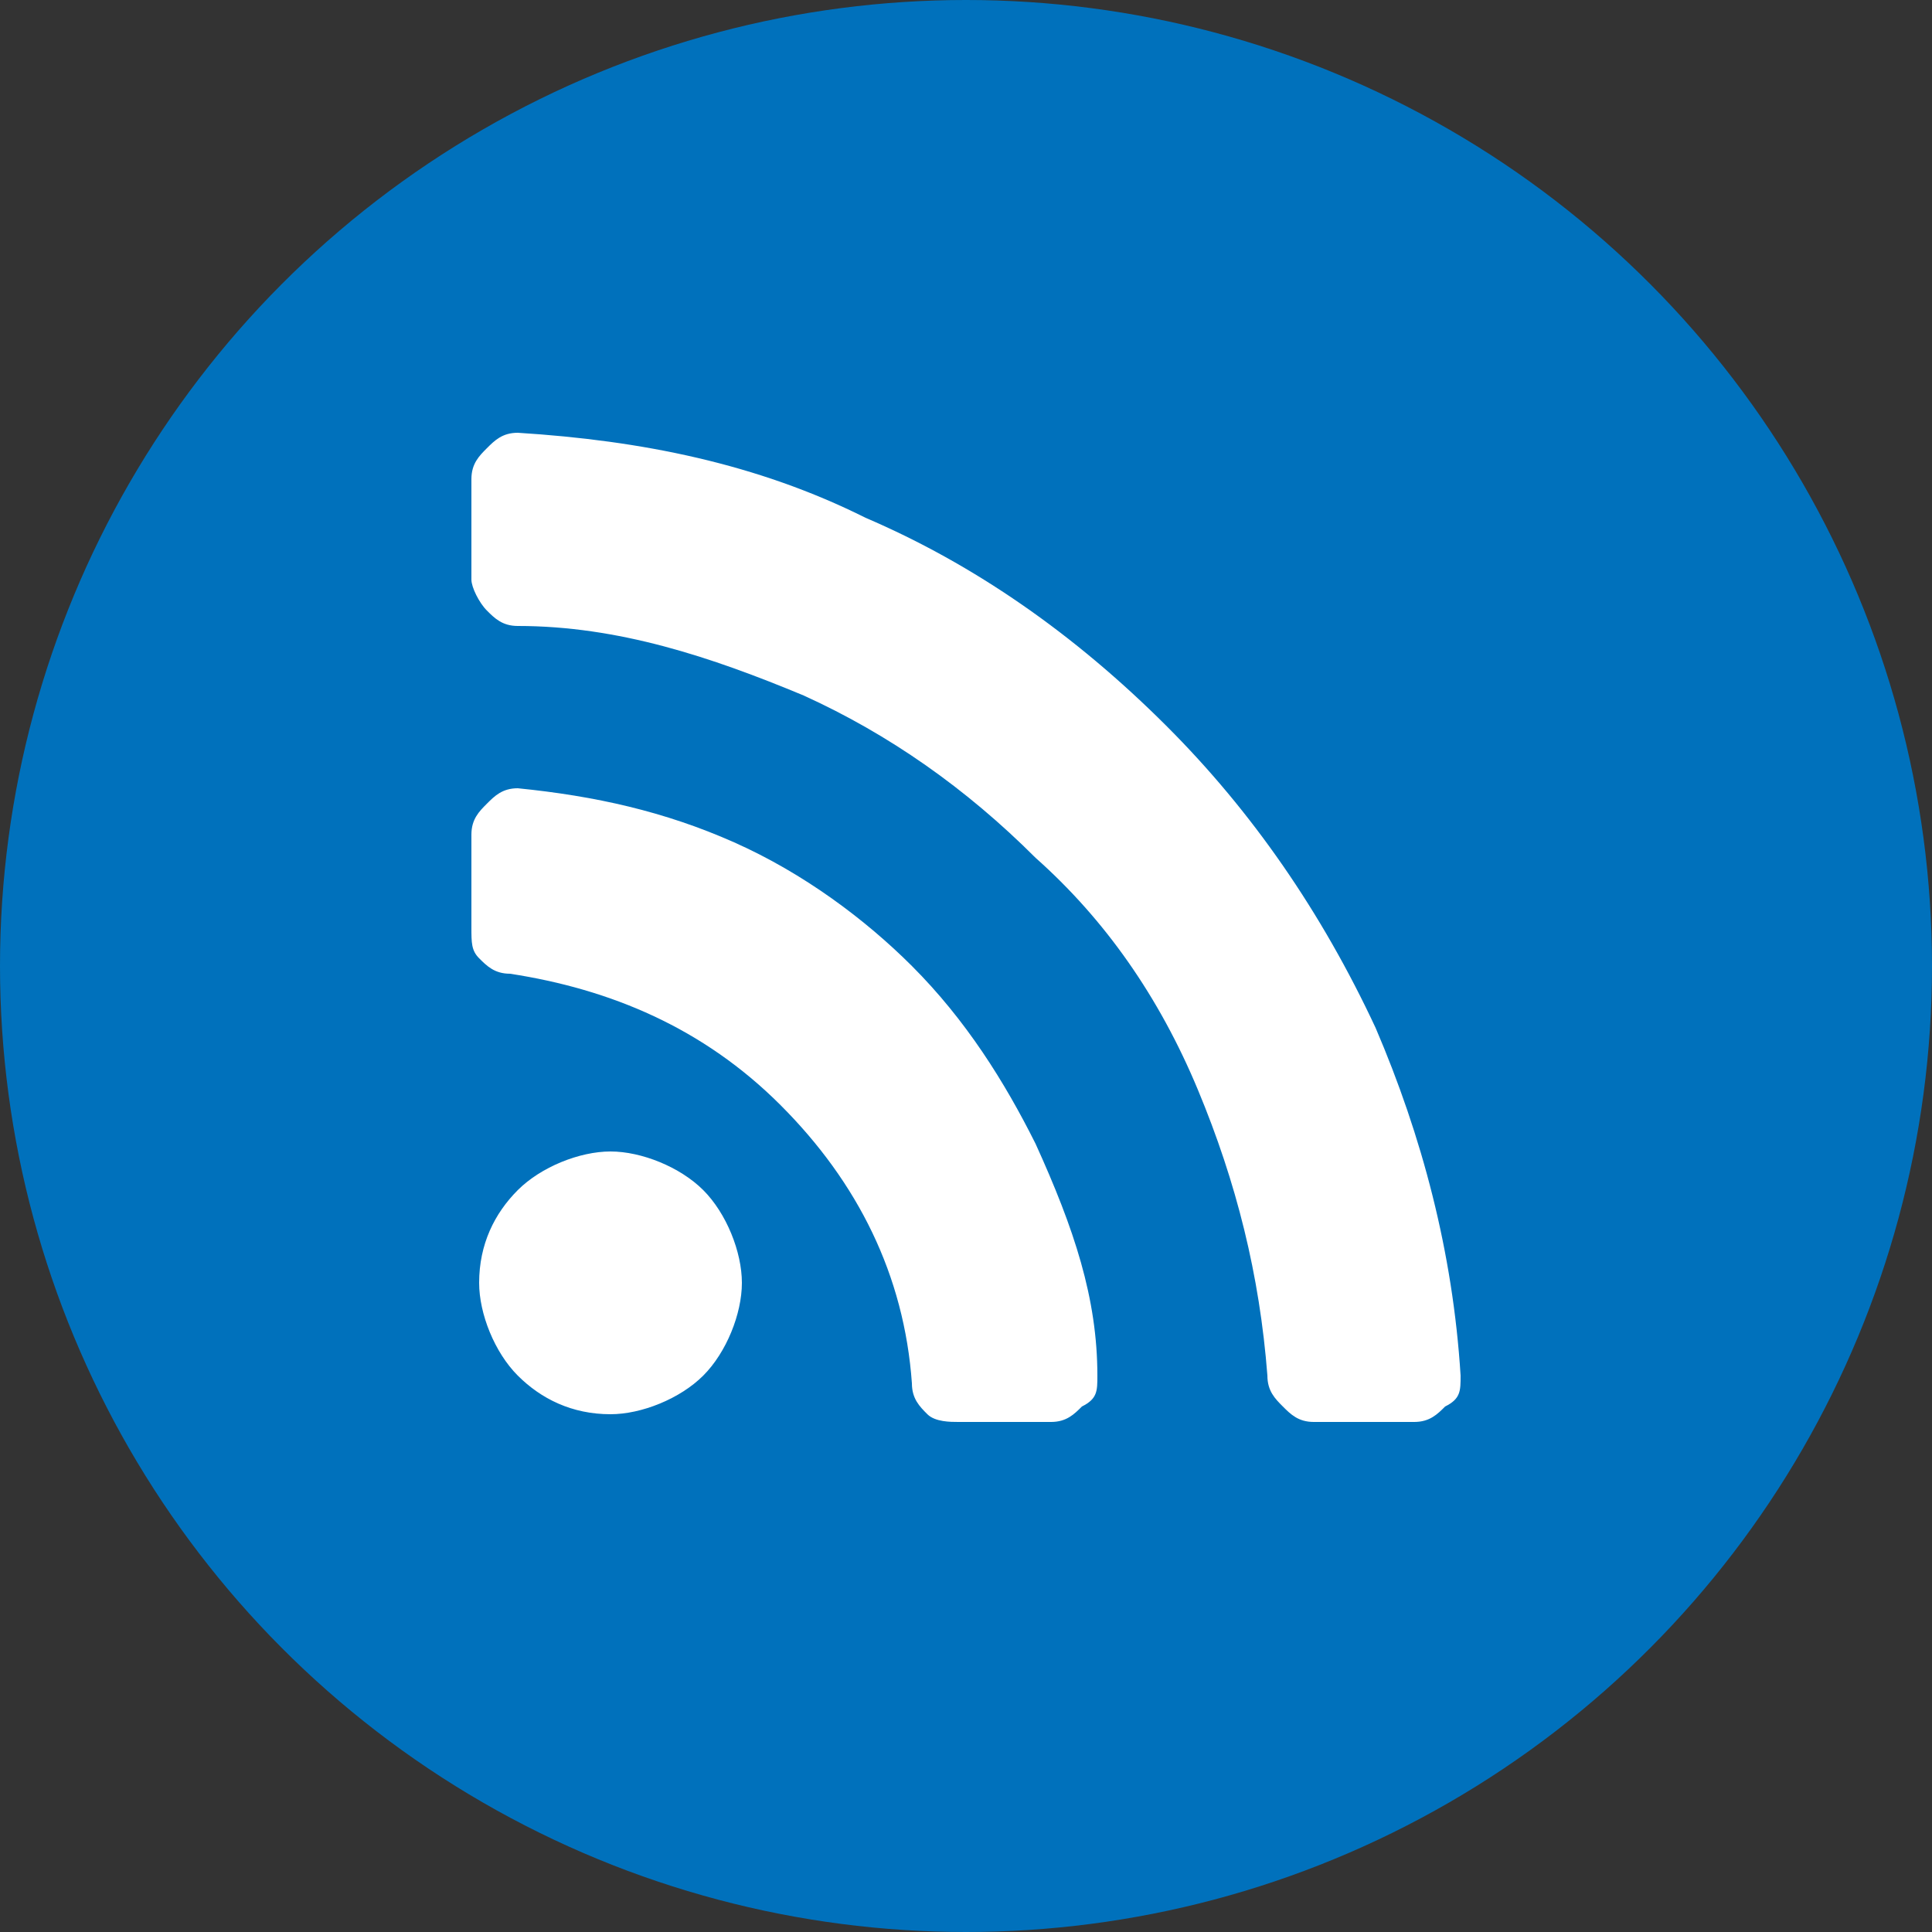 <?xml version="1.0" encoding="UTF-8"?>
<svg width="32px" height="32px" viewBox="0 0 32 32" version="1.1" xmlns="http://www.w3.org/2000/svg" xmlns:xlink="http://www.w3.org/1999/xlink">
    <rect x="0" y="0" width="32" height="32" fill="#333333" stroke="none"/>
    <!-- Generator: Sketch 44.1 (41455) - http://www.bohemiancoding.com/sketch -->
    <title>sm-icons-rss</title>
    <desc>Created with Sketch.</desc>
    <defs></defs>
    <g id="Page-1" stroke="none" stroke-width="1" fill="none" fill-rule="evenodd">
        <g id="sm-icons-rss" fill-rule="nonzero">
            <circle id="Oval" fill="#0071BC" cx="16" cy="16" r="16"></circle>
            <path d="M24.192,22.784 C24.192,23.04 24.192,23.168 23.936,23.296 C23.808,23.424 23.68,23.552 23.424,23.552 L21.76,23.552 C21.504,23.552 21.376,23.424 21.248,23.296 C21.12,23.168 20.992,23.04 20.992,22.784 C20.864,21.12 20.48,19.584 19.84,18.048 C19.2,16.512 18.304,15.232 17.152,14.208 C16,13.056 14.72,12.16 13.312,11.52 C11.776,10.88 10.24,10.368 8.576,10.368 C8.32,10.368 8.192,10.24 8.064,10.112 C7.936,9.984 7.808,9.728 7.808,9.6 L7.808,7.936 C7.808,7.68 7.936,7.552 8.064,7.424 C8.192,7.296 8.32,7.168 8.576,7.168 L8.576,7.168 C10.624,7.296 12.544,7.68 14.336,8.576 C16.128,9.344 17.792,10.496 19.328,12.032 C20.736,13.44 21.888,15.104 22.784,17.024 C23.552,18.816 24.064,20.736 24.192,22.784 Z M18.176,22.784 C18.176,23.04 18.176,23.168 17.92,23.296 C17.792,23.424 17.664,23.552 17.408,23.552 L15.872,23.552 C15.744,23.552 15.488,23.552 15.36,23.424 C15.232,23.296 15.104,23.168 15.104,22.912 C14.976,21.12 14.208,19.584 12.928,18.304 C11.648,17.024 10.112,16.384 8.448,16.128 C8.192,16.128 8.064,16 7.936,15.872 C7.808,15.744 7.808,15.616 7.808,15.36 L7.808,13.824 C7.808,13.568 7.936,13.44 8.064,13.312 C8.192,13.184 8.32,13.056 8.576,13.056 L8.576,13.056 C9.856,13.184 11.008,13.44 12.16,13.952 C13.312,14.464 14.336,15.232 15.104,16 C16,16.896 16.64,17.92 17.152,18.944 C17.792,20.352 18.176,21.504 18.176,22.784 Z M11.648,19.712 C12.032,20.096 12.288,20.736 12.288,21.248 C12.288,21.76 12.032,22.4 11.648,22.784 C11.264,23.168 10.624,23.424 10.112,23.424 C9.472,23.424 8.96,23.168 8.576,22.784 C8.192,22.4 7.936,21.76 7.936,21.248 C7.936,20.608 8.192,20.096 8.576,19.712 C8.96,19.328 9.6,19.072 10.112,19.072 C10.624,19.072 11.264,19.328 11.648,19.712 Z" id="Shape" fill="#FFFFFF"></path>
        </g>
    </g>
</svg>